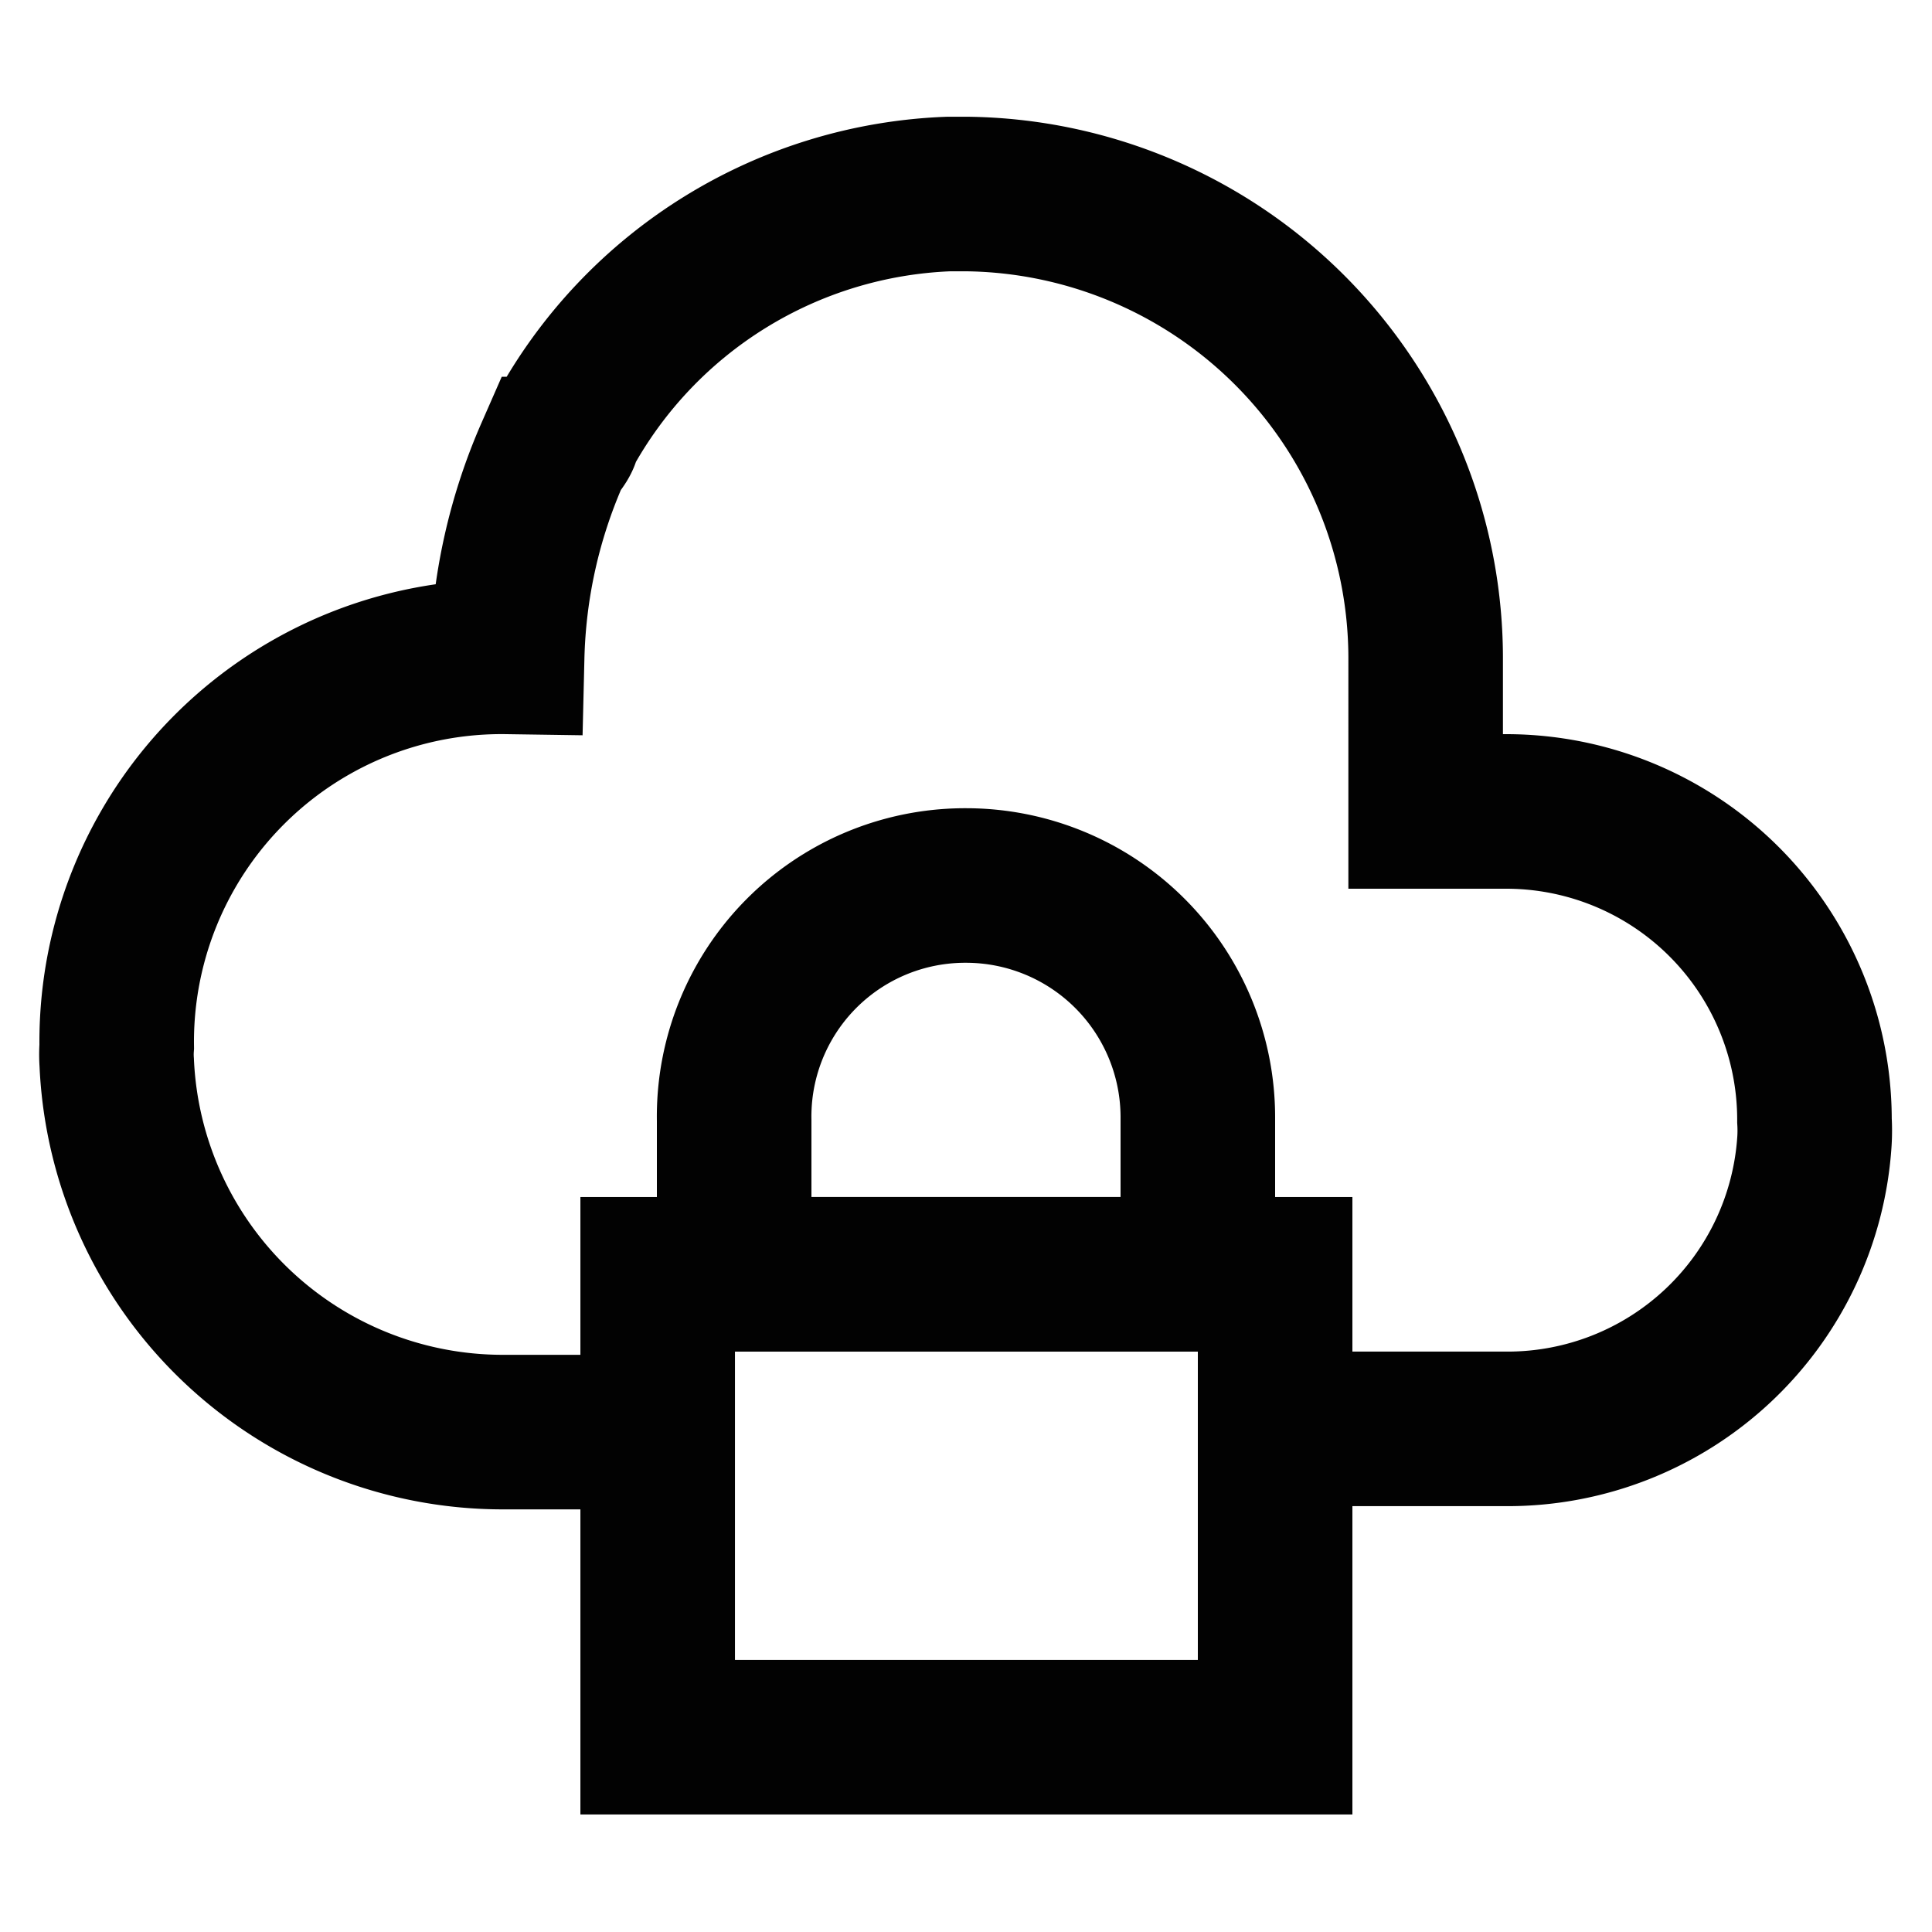 <?xml version="1.0" encoding="utf-8"?><!-- Uploaded to: SVG Repo, www.svgrepo.com, Generator: SVG Repo Mixer Tools -->
<svg width="800px" height="800px" viewBox="0 0 24 24" xmlns="http://www.w3.org/2000/svg">
<defs>
<style>.cls-1{fill:none;stroke:#020202;stroke-miterlimit:10;stroke-width:1.92px;}</style>
</defs>
<g id="roll_brush" data-name="roll brush">
<rect class="cls-1" x="8.17" y="15.83" width="7.67" height="5.75"/>
<path class="cls-1" d="M14.88,15.83H9.12V13.92A2.87,2.87,0,0,1,12,11h0a2.88,2.88,0,0,1,2.88,2.88Z"/>
<path class="cls-1" d="M15.84,17.75h2.88a3.82,3.82,0,0,0,3.82-3.58,2.09,2.09,0,0,0,0-.25,3.83,3.83,0,0,0-3.83-3.84h-1V8.16A5.77,5.77,0,0,0,12,2.41h-.21A5.69,5.69,0,0,0,7,5.38c0,.09-.1.17-.14.26a6.67,6.67,0,0,0-.56,2.52h0A4.78,4.78,0,0,0,1.45,13a1.41,1.41,0,0,0,0,.2,4.8,4.8,0,0,0,4.79,4.59h1"/>
</g>
</svg>